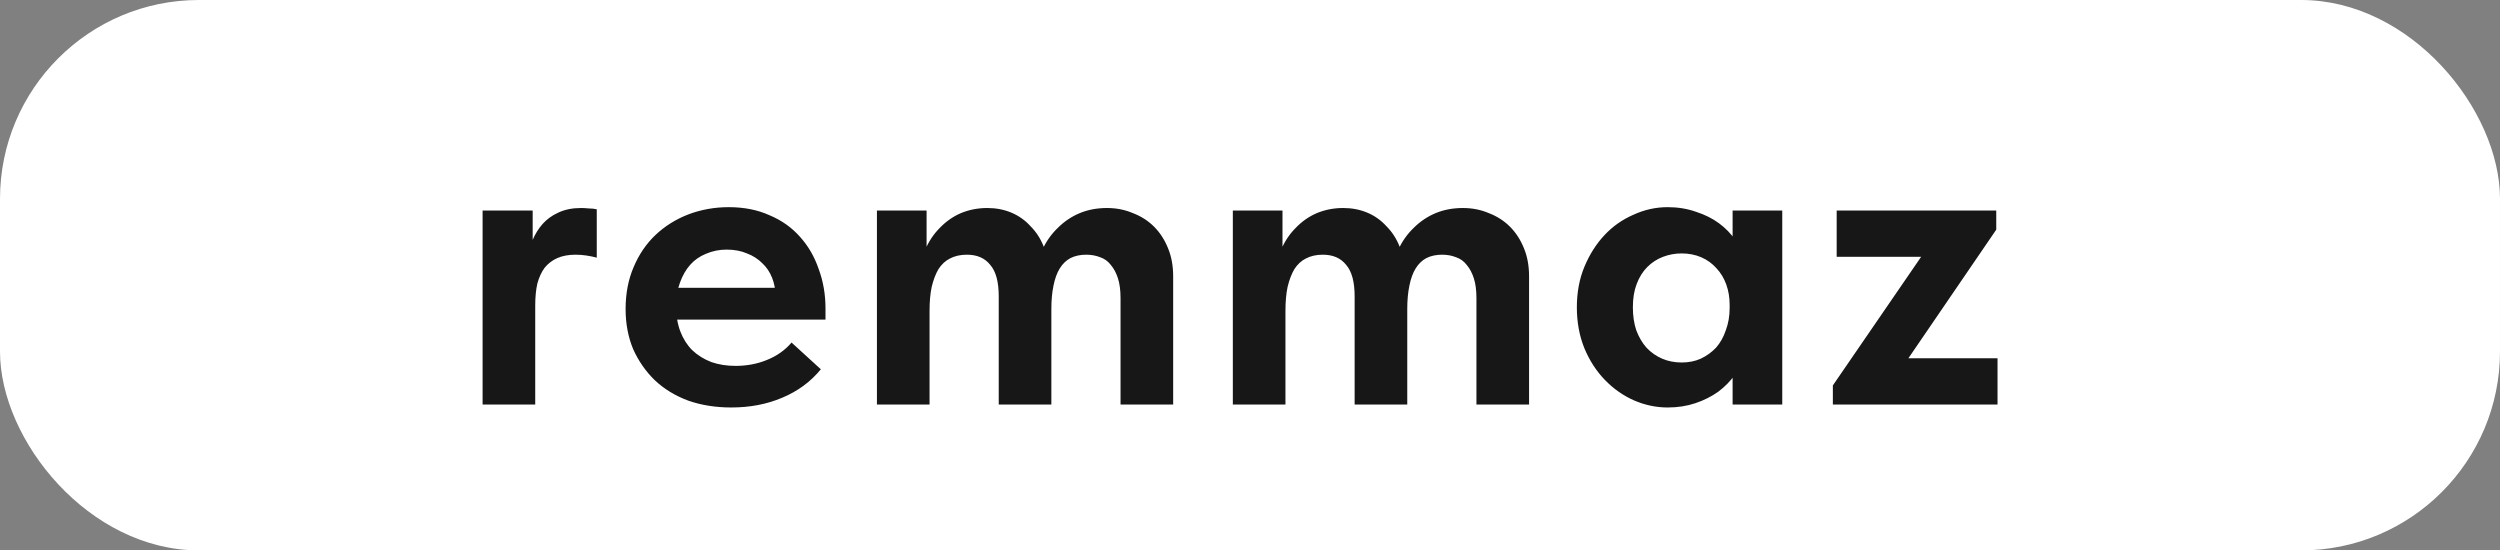 <?xml version="1.0" encoding="UTF-8"?> <svg xmlns="http://www.w3.org/2000/svg" width="377" height="83" viewBox="0 0 377 83" fill="none"><rect x="0" y="0" width="377" height="83" fill="#808080" stroke="none"/><rect width="377" height="83" rx="30" fill="white"></rect><path d="M87.624 31.368C87.965 31.368 88.349 31.389 88.776 31.432C89.203 31.432 89.608 31.475 89.992 31.56V38.856C89.523 38.728 89.011 38.621 88.456 38.536C87.901 38.451 87.347 38.408 86.792 38.408C85.725 38.408 84.808 38.579 84.04 38.92C83.272 39.261 82.632 39.752 82.12 40.392C81.651 41.032 81.288 41.821 81.032 42.76C80.819 43.699 80.712 44.808 80.712 46.088V61H72.776V31.752H80.328V40.136L79.624 38.664C79.752 37.853 79.987 37.021 80.328 36.168C80.712 35.272 81.203 34.483 81.8 33.8C82.44 33.075 83.229 32.499 84.168 32.072C85.149 31.603 86.301 31.368 87.624 31.368ZM110.278 61.448C107.931 61.448 105.776 61.107 103.814 60.424C101.851 59.699 100.166 58.675 98.757 57.352C97.392 56.029 96.304 54.472 95.493 52.68C94.725 50.845 94.341 48.819 94.341 46.6C94.341 44.253 94.747 42.141 95.558 40.264C96.368 38.344 97.478 36.723 98.885 35.4C100.294 34.077 101.936 33.053 103.814 32.328C105.734 31.603 107.76 31.24 109.894 31.24C112.198 31.24 114.246 31.645 116.038 32.456C117.872 33.224 119.408 34.312 120.646 35.72C121.883 37.085 122.822 38.707 123.462 40.584C124.144 42.419 124.486 44.403 124.486 46.536V48.2H98.95V43.4H121.734L116.934 46.792V44.552C116.934 43.613 116.763 42.717 116.422 41.864C116.08 41.011 115.59 40.285 114.95 39.688C114.31 39.048 113.542 38.557 112.646 38.216C111.75 37.832 110.726 37.64 109.574 37.64C108.464 37.64 107.419 37.853 106.438 38.28C105.499 38.664 104.71 39.219 104.07 39.944C103.43 40.669 102.918 41.565 102.534 42.632C102.15 43.656 101.958 44.829 101.958 46.152C101.958 47.603 102.171 48.883 102.598 49.992C103.024 51.101 103.622 52.04 104.39 52.808C105.2 53.576 106.16 54.173 107.27 54.6C108.379 54.984 109.595 55.176 110.918 55.176C112.624 55.176 114.203 54.877 115.654 54.28C117.147 53.683 118.384 52.808 119.366 51.656L123.782 55.688C122.246 57.565 120.304 58.995 117.958 59.976C115.654 60.957 113.094 61.448 110.278 61.448ZM132.241 61V53.896V52.936V40.136V39.688V31.752H139.729V39.688L140.177 40.136V61H132.241ZM150.609 44.68C150.609 42.504 150.182 40.925 149.329 39.944C148.518 38.92 147.345 38.408 145.809 38.408C144.828 38.408 143.974 38.6 143.249 38.984C142.566 39.325 141.99 39.859 141.521 40.584C141.094 41.309 140.753 42.205 140.497 43.272C140.284 44.296 140.177 45.491 140.177 46.856H138.513V42.12C138.598 40.541 138.918 39.091 139.473 37.768C140.028 36.445 140.774 35.315 141.713 34.376C142.652 33.395 143.718 32.648 144.913 32.136C146.15 31.624 147.473 31.368 148.881 31.368C150.204 31.368 151.42 31.603 152.529 32.072C153.638 32.541 154.598 33.224 155.409 34.12C156.262 34.973 156.924 35.997 157.393 37.192C157.905 38.387 158.182 39.688 158.225 41.096L158.545 42.568V61H150.609V44.68ZM168.977 44.936C168.977 43.784 168.849 42.803 168.593 41.992C168.337 41.181 167.974 40.499 167.505 39.944C167.078 39.389 166.545 39.005 165.905 38.792C165.265 38.536 164.561 38.408 163.793 38.408C162.897 38.408 162.108 38.579 161.425 38.92C160.785 39.261 160.252 39.773 159.825 40.456C159.398 41.139 159.078 42.013 158.865 43.08C158.652 44.104 158.545 45.277 158.545 46.6H156.177V42.12C156.262 40.541 156.582 39.091 157.137 37.768C157.734 36.445 158.524 35.315 159.505 34.376C160.486 33.395 161.596 32.648 162.833 32.136C164.07 31.624 165.436 31.368 166.929 31.368C168.337 31.368 169.638 31.624 170.833 32.136C172.07 32.605 173.137 33.288 174.033 34.184C174.929 35.08 175.633 36.168 176.145 37.448C176.657 38.685 176.913 40.093 176.913 41.672V42.44V61H168.977V44.936ZM185.911 61V53.896V52.936V40.136V39.688V31.752H193.399V39.688L193.847 40.136V61H185.911ZM204.279 44.68C204.279 42.504 203.852 40.925 202.999 39.944C202.188 38.92 201.015 38.408 199.479 38.408C198.498 38.408 197.644 38.6 196.919 38.984C196.236 39.325 195.66 39.859 195.191 40.584C194.764 41.309 194.423 42.205 194.167 43.272C193.954 44.296 193.847 45.491 193.847 46.856H192.183V42.12C192.268 40.541 192.588 39.091 193.143 37.768C193.698 36.445 194.444 35.315 195.383 34.376C196.322 33.395 197.388 32.648 198.583 32.136C199.82 31.624 201.143 31.368 202.551 31.368C203.874 31.368 205.09 31.603 206.199 32.072C207.308 32.541 208.268 33.224 209.079 34.12C209.932 34.973 210.594 35.997 211.063 37.192C211.575 38.387 211.852 39.688 211.895 41.096L212.215 42.568V61H204.279V44.68ZM222.647 44.936C222.647 43.784 222.519 42.803 222.263 41.992C222.007 41.181 221.644 40.499 221.175 39.944C220.748 39.389 220.215 39.005 219.575 38.792C218.935 38.536 218.231 38.408 217.463 38.408C216.567 38.408 215.778 38.579 215.095 38.92C214.455 39.261 213.922 39.773 213.495 40.456C213.068 41.139 212.748 42.013 212.535 43.08C212.322 44.104 212.215 45.277 212.215 46.6H209.847V42.12C209.932 40.541 210.252 39.091 210.807 37.768C211.404 36.445 212.194 35.315 213.175 34.376C214.156 33.395 215.266 32.648 216.503 32.136C217.74 31.624 219.106 31.368 220.599 31.368C222.007 31.368 223.308 31.624 224.503 32.136C225.74 32.605 226.807 33.288 227.703 34.184C228.599 35.08 229.303 36.168 229.815 37.448C230.327 38.685 230.583 40.093 230.583 41.672V42.44V61H222.647V44.936ZM261.277 61V53.896L260.829 52.936V40.136L261.277 39.688V31.752H268.765V39.688V40.136V61H261.277ZM251.485 61.448C249.736 61.448 248.029 61.085 246.365 60.36C244.744 59.635 243.293 58.611 242.013 57.288C240.733 55.965 239.709 54.387 238.941 52.552C238.173 50.675 237.789 48.605 237.789 46.344C237.789 44.083 238.173 42.035 238.941 40.2C239.709 38.365 240.712 36.787 241.949 35.464C243.186 34.141 244.637 33.117 246.301 32.392C247.965 31.624 249.693 31.24 251.485 31.24C253.021 31.24 254.45 31.475 255.773 31.944C257.096 32.371 258.248 32.947 259.229 33.672C260.21 34.397 261.021 35.229 261.661 36.168C262.301 37.107 262.664 38.088 262.749 39.112V45.96H260.829C260.829 44.851 260.658 43.827 260.317 42.888C259.976 41.949 259.485 41.139 258.845 40.456C258.205 39.731 257.437 39.176 256.541 38.792C255.645 38.408 254.664 38.216 253.597 38.216C252.616 38.216 251.677 38.387 250.781 38.728C249.885 39.069 249.096 39.581 248.413 40.264C247.73 40.947 247.197 41.8 246.813 42.824C246.429 43.805 246.237 44.979 246.237 46.344C246.237 47.624 246.408 48.776 246.749 49.8C247.133 50.824 247.645 51.699 248.285 52.424C248.968 53.149 249.757 53.704 250.653 54.088C251.549 54.472 252.53 54.664 253.597 54.664C254.664 54.664 255.624 54.472 256.477 54.088C257.373 53.661 258.141 53.107 258.781 52.424C259.421 51.699 259.912 50.824 260.253 49.8C260.637 48.776 260.829 47.667 260.829 46.472H263.069V53.256C262.813 54.408 262.344 55.475 261.661 56.456C260.978 57.437 260.125 58.312 259.101 59.08C258.077 59.805 256.925 60.381 255.645 60.808C254.365 61.235 252.978 61.448 251.485 61.448ZM276.395 61V58.12L289.707 38.728H276.971V31.752H301.035V34.632L287.787 54.024H301.227V61H276.395Z" fill="#171717"></path></svg> 